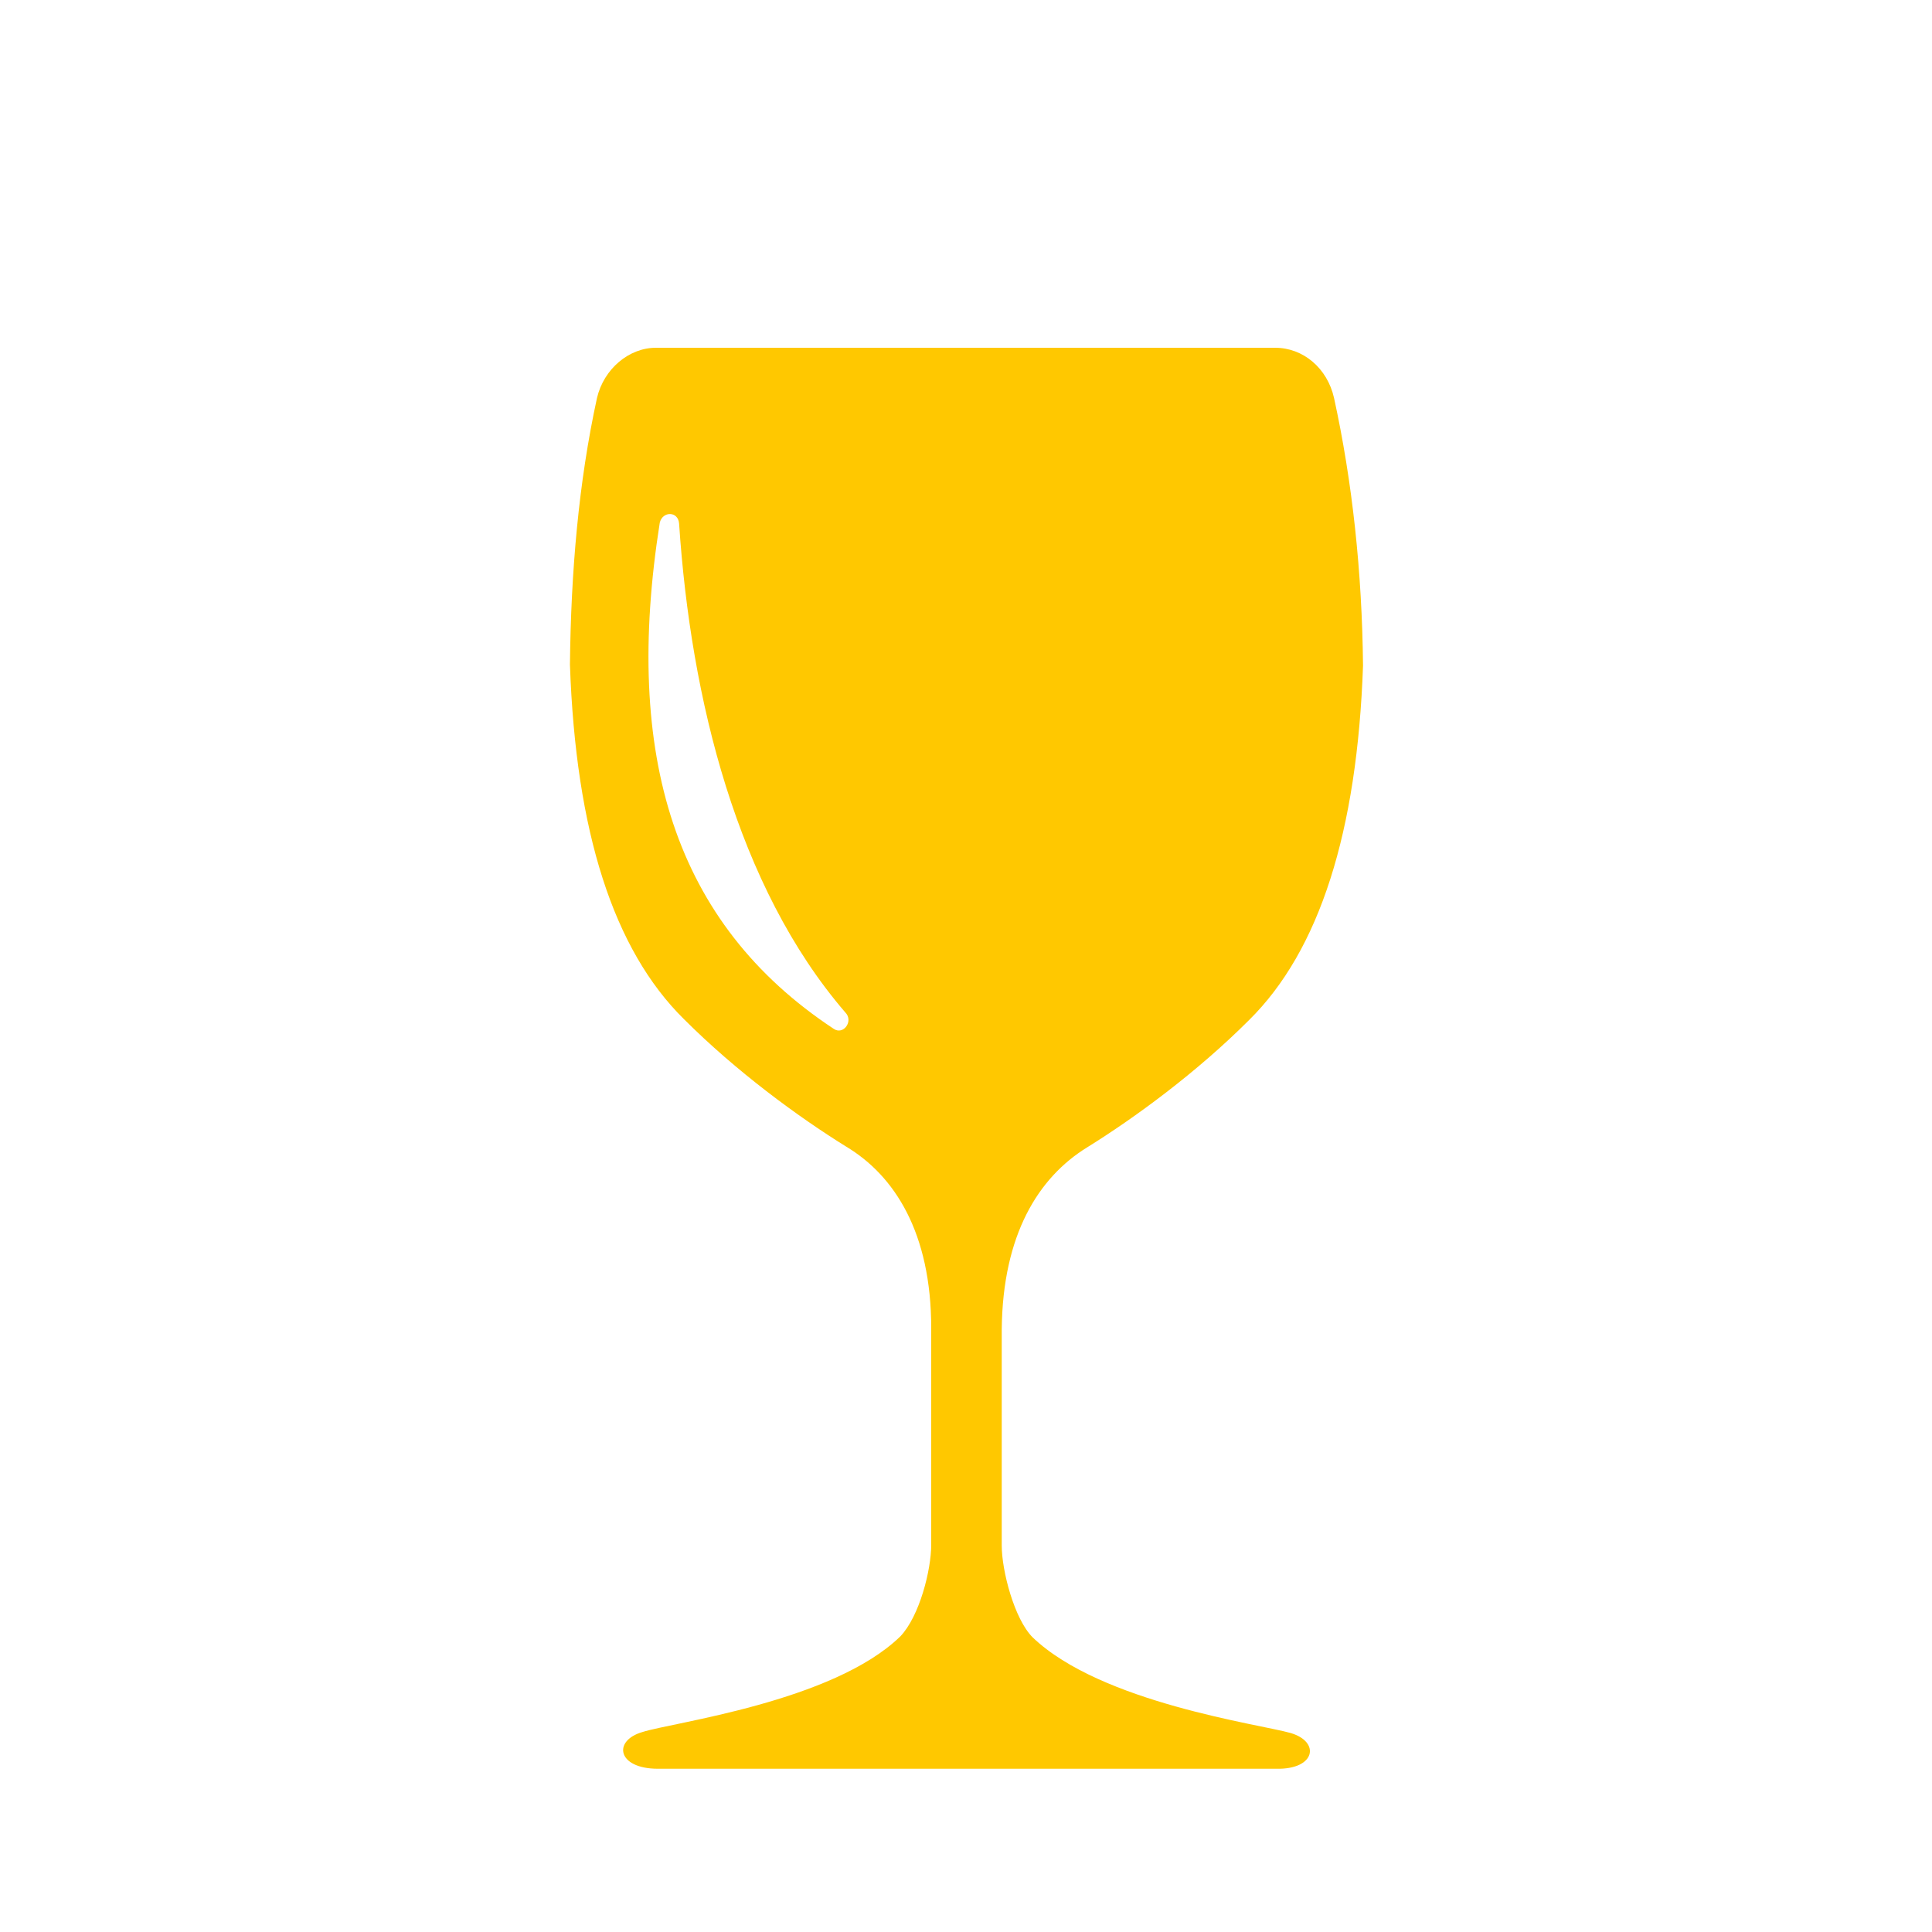 <?xml version="1.0" encoding="utf-8"?>
<!-- Generator: Adobe Illustrator 26.0.3, SVG Export Plug-In . SVG Version: 6.00 Build 0)  -->
<svg version="1.1" id="Layer_1" xmlns="http://www.w3.org/2000/svg" xmlns:xlink="http://www.w3.org/1999/xlink" x="0px" y="0px"
	 viewBox="0 0 200 200" style="enable-background:new 0 0 200 200;" xml:space="preserve">
<style type="text/css">
	.st0{fill-rule:evenodd;clip-rule:evenodd;fill:#FFC800;}
</style>
<g>
	<path class="st0" d="M133.6,179.4c-3.1-0.9-19.6-3.1-26.7-9.9c-1.9-1.9-3.2-6.9-3.2-9.5v-22.4c0.1-9.8,3.8-15.7,8.8-18.8
		c5-3.1,11.4-7.8,16.8-13.2c7.3-7.2,11.2-19.5,11.8-36.7c-0.1-9.7-1.1-19-3-27.7c-0.7-3.1-3.2-5.2-6.1-5.2H67.9
		c-2.8,0-5.4,2.2-6.1,5.2c-1.9,8.7-2.7,18-2.8,27.6c0.6,17.3,4.5,29.5,11.8,36.7c5.4,5.4,11.8,10.1,16.8,13.2c5,3,8.8,8.9,8.8,18.8
		v22.4c0,2.6-1.2,7.4-3.2,9.5c-7,6.8-23.6,8.9-26.7,9.9c-3.1,0.9-2.6,3.8,1.6,3.8h64C136.2,183.2,136.7,180.3,133.6,179.4z
		 M86.3,106.5c-16.5-10.9-21.8-28.3-18-52.4c0.3-1.2,1.9-1.2,2,0.1c1.2,18.1,6,37.6,17.2,50.6C88.4,105.7,87.3,107.2,86.3,106.5z"/>
</g>
</svg>
